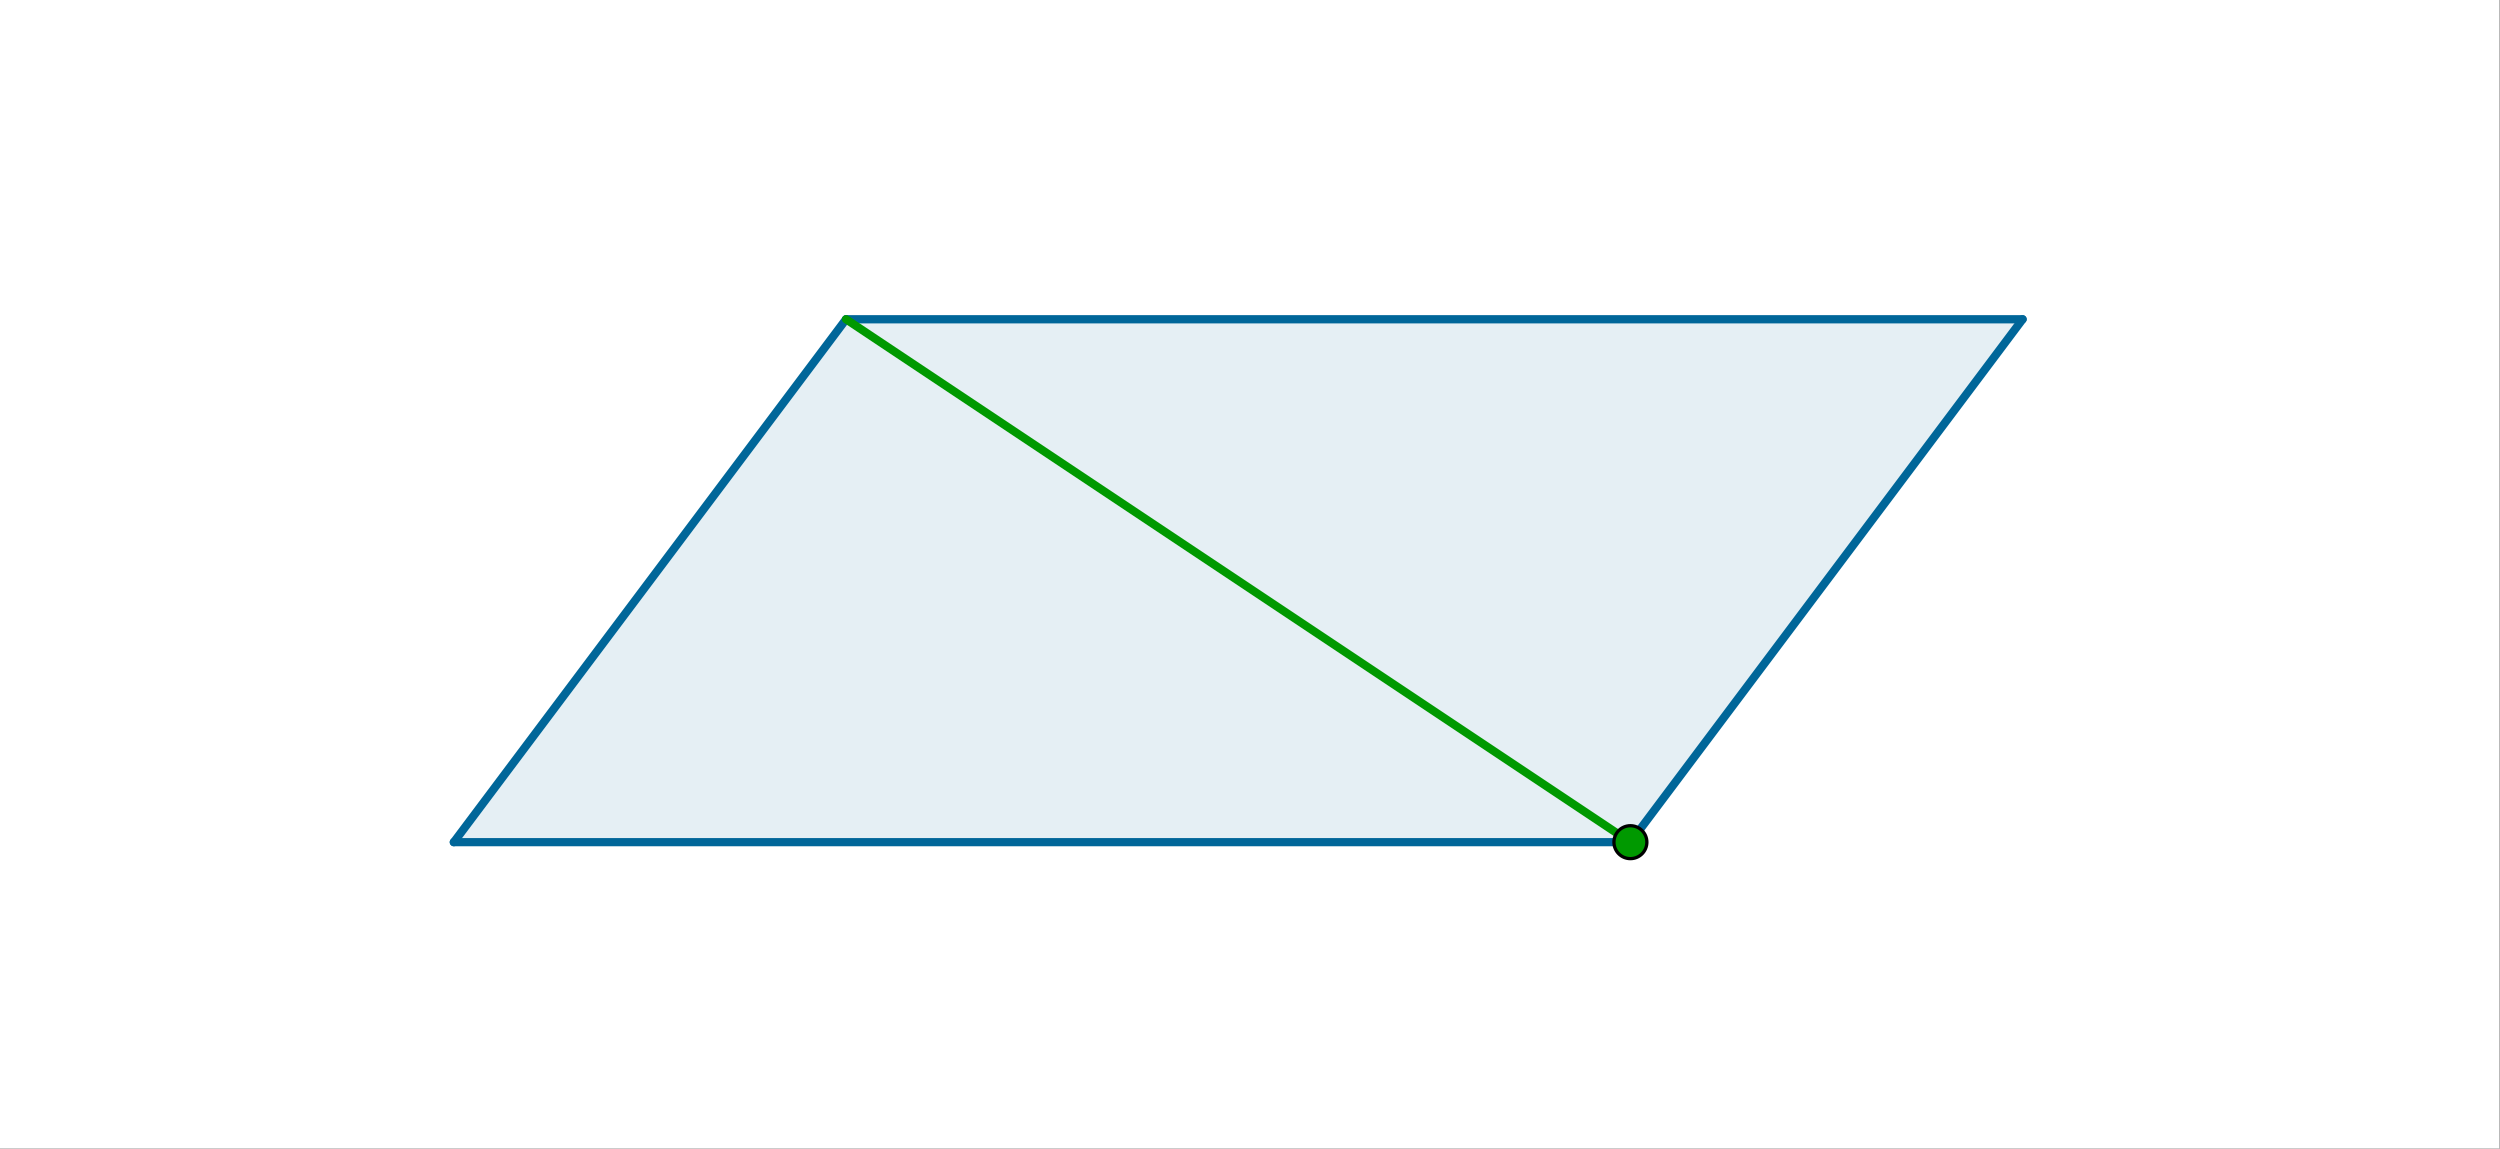 <?xml version="1.0" encoding="ISO-8859-1" standalone="no"?>
<svg xmlns="http://www.w3.org/2000/svg" xmlns:xlink="http://www.w3.org/1999/xlink" xmlns:ev="http://www.w3.org/2001/xml-events" version="1.1" baseProfile="full" x="0px" y="0px" viewBox="0 0 542 249">
<rect x="0" y="0" width="542" height="249" fill="#333333" stroke="none"/>
<title>

</title>
<g stroke-linejoin="miter" stroke-dashoffset="0" stroke-dasharray="none" stroke-width="1" stroke-miterlimit="10.000" stroke-linecap="square">
<g transform="matrix(.714, 0, 0, .714, 0, 0)">
<clipPath id="clip1">
  <path d="M 0 0 L 0 349.00 L 759.00 349.00 L 759.00 0 z"/>
</clipPath>
<g clip-path="url(#clip1)">
<g fill-opacity="1" fill-rule="nonzero" stroke="none" fill="#ffffff">
  <path d="M 0 0 L 759.00 0 L 759.00 349.00 L 0 349.00 L 0 0 z"/>
</g> <!-- drawing style -->
</g> <!-- clip1 -->
</g> <!-- transform -->
<g id="misc">
</g><!-- misc -->
<g id="layer0">
<g transform="matrix(.714, 0, 0, .714, 0, 0)">
<clipPath id="clip2">
  <path d="M 0 0 L 0 349.00 L 759.00 349.00 L 759.00 0 z"/>
</clipPath>
<g clip-path="url(#clip2)">
<g fill-opacity=".102" fill-rule="nonzero" stroke="none" fill="#006699">
  <path d="M 137.80 255.72 L 256.89 96.944 L 614.14 96.944 L 495.06 255.72 z"/>
</g> <!-- drawing style -->
</g> <!-- clip2 -->
</g> <!-- transform -->
<g transform="matrix(.714, 0, 0, .714, 0, 0)">
<clipPath id="clip3">
  <path d="M 0 0 L 0 349.00 L 759.00 349.00 L 759.00 0 z"/>
</clipPath>
<g clip-path="url(#clip3)">
<g stroke-linejoin="round" stroke-width="2.5" stroke-linecap="round" fill="none" stroke-opacity="1" stroke="#006699">
  <path d="M 495.06 255.72 L 137.80 255.72"/>
</g> <!-- drawing style -->
</g> <!-- clip3 -->
</g> <!-- transform -->
<g transform="matrix(.714, 0, 0, .714, 0, 0)">
<clipPath id="clip4">
  <path d="M 0 0 L 0 349.00 L 759.00 349.00 L 759.00 0 z"/>
</clipPath>
<g clip-path="url(#clip4)">
<g stroke-linejoin="round" stroke-width="2.5" stroke-linecap="round" fill="none" stroke-opacity="1" stroke="#006699">
  <path d="M 614.14 96.944 L 495.06 255.72"/>
</g> <!-- drawing style -->
</g> <!-- clip4 -->
</g> <!-- transform -->
<g transform="matrix(.714, 0, 0, .714, 0, 0)">
<clipPath id="clip5">
  <path d="M 0 0 L 0 349.00 L 759.00 349.00 L 759.00 0 z"/>
</clipPath>
<g clip-path="url(#clip5)">
<g stroke-linejoin="round" stroke-width="2.5" stroke-linecap="round" fill="none" stroke-opacity="1" stroke="#006699">
  <path d="M 256.89 96.944 L 614.14 96.944"/>
</g> <!-- drawing style -->
</g> <!-- clip5 -->
</g> <!-- transform -->
<g transform="matrix(.714, 0, 0, .714, 0, 0)">
<clipPath id="clip6">
  <path d="M 0 0 L 0 349.00 L 759.00 349.00 L 759.00 0 z"/>
</clipPath>
<g clip-path="url(#clip6)">
<g stroke-linejoin="round" stroke-width="2.5" stroke-linecap="round" fill="none" stroke-opacity="1" stroke="#006699">
  <path d="M 137.80 255.72 L 256.89 96.944"/>
</g> <!-- drawing style -->
</g> <!-- clip6 -->
</g> <!-- transform -->
<g transform="matrix(.714, 0, 0, .714, 0, 0)">
<clipPath id="clip7">
  <path d="M 0 0 L 0 349.00 L 759.00 349.00 L 759.00 0 z"/>
</clipPath>
<g clip-path="url(#clip7)">
<g stroke-linejoin="round" stroke-width="2.5" stroke-linecap="round" fill="none" stroke-opacity="1" stroke="#009900">
  <path d="M 256.89 96.944 L 495.06 255.72"/>
</g> <!-- drawing style -->
</g> <!-- clip7 -->
</g> <!-- transform -->
<g transform="matrix(.714, 0, 0, .714, 0, 0)">
<clipPath id="clip8">
  <path d="M 0 0 L 0 349.00 L 759.00 349.00 L 759.00 0 z"/>
</clipPath>
<g clip-path="url(#clip8)">
<g fill-opacity="1" fill-rule="nonzero" stroke="none" fill="#009900">
  <path d="M 500.06 255.72 C 500.06 258.48 497.82 260.72 495.06 260.72 C 492.29 260.72 490.06 258.48 490.06 255.72 C 490.06 252.96 492.29 250.72 495.06 250.72 C 497.82 250.72 500.06 252.96 500.06 255.72 z"/>
</g> <!-- drawing style -->
</g> <!-- clip8 -->
</g> <!-- transform -->
<g transform="matrix(.714, 0, 0, .714, 0, 0)">
<clipPath id="clip9">
  <path d="M 0 0 L 0 349.00 L 759.00 349.00 L 759.00 0 z"/>
</clipPath>
<g clip-path="url(#clip9)">
<g stroke-linejoin="round" stroke-linecap="round" fill="none" stroke-opacity="1" stroke="#000000">
  <path d="M 500.06 255.72 C 500.06 258.48 497.82 260.72 495.06 260.72 C 492.29 260.72 490.06 258.48 490.06 255.72 C 490.06 252.96 492.29 250.72 495.06 250.72 C 497.82 250.72 500.06 252.96 500.06 255.72 z"/>
</g> <!-- drawing style -->
</g> <!-- clip9 -->
</g> <!-- transform -->
</g><!-- layer0 -->
</g> <!-- default stroke -->
</svg>
<!-- bounding box -->
